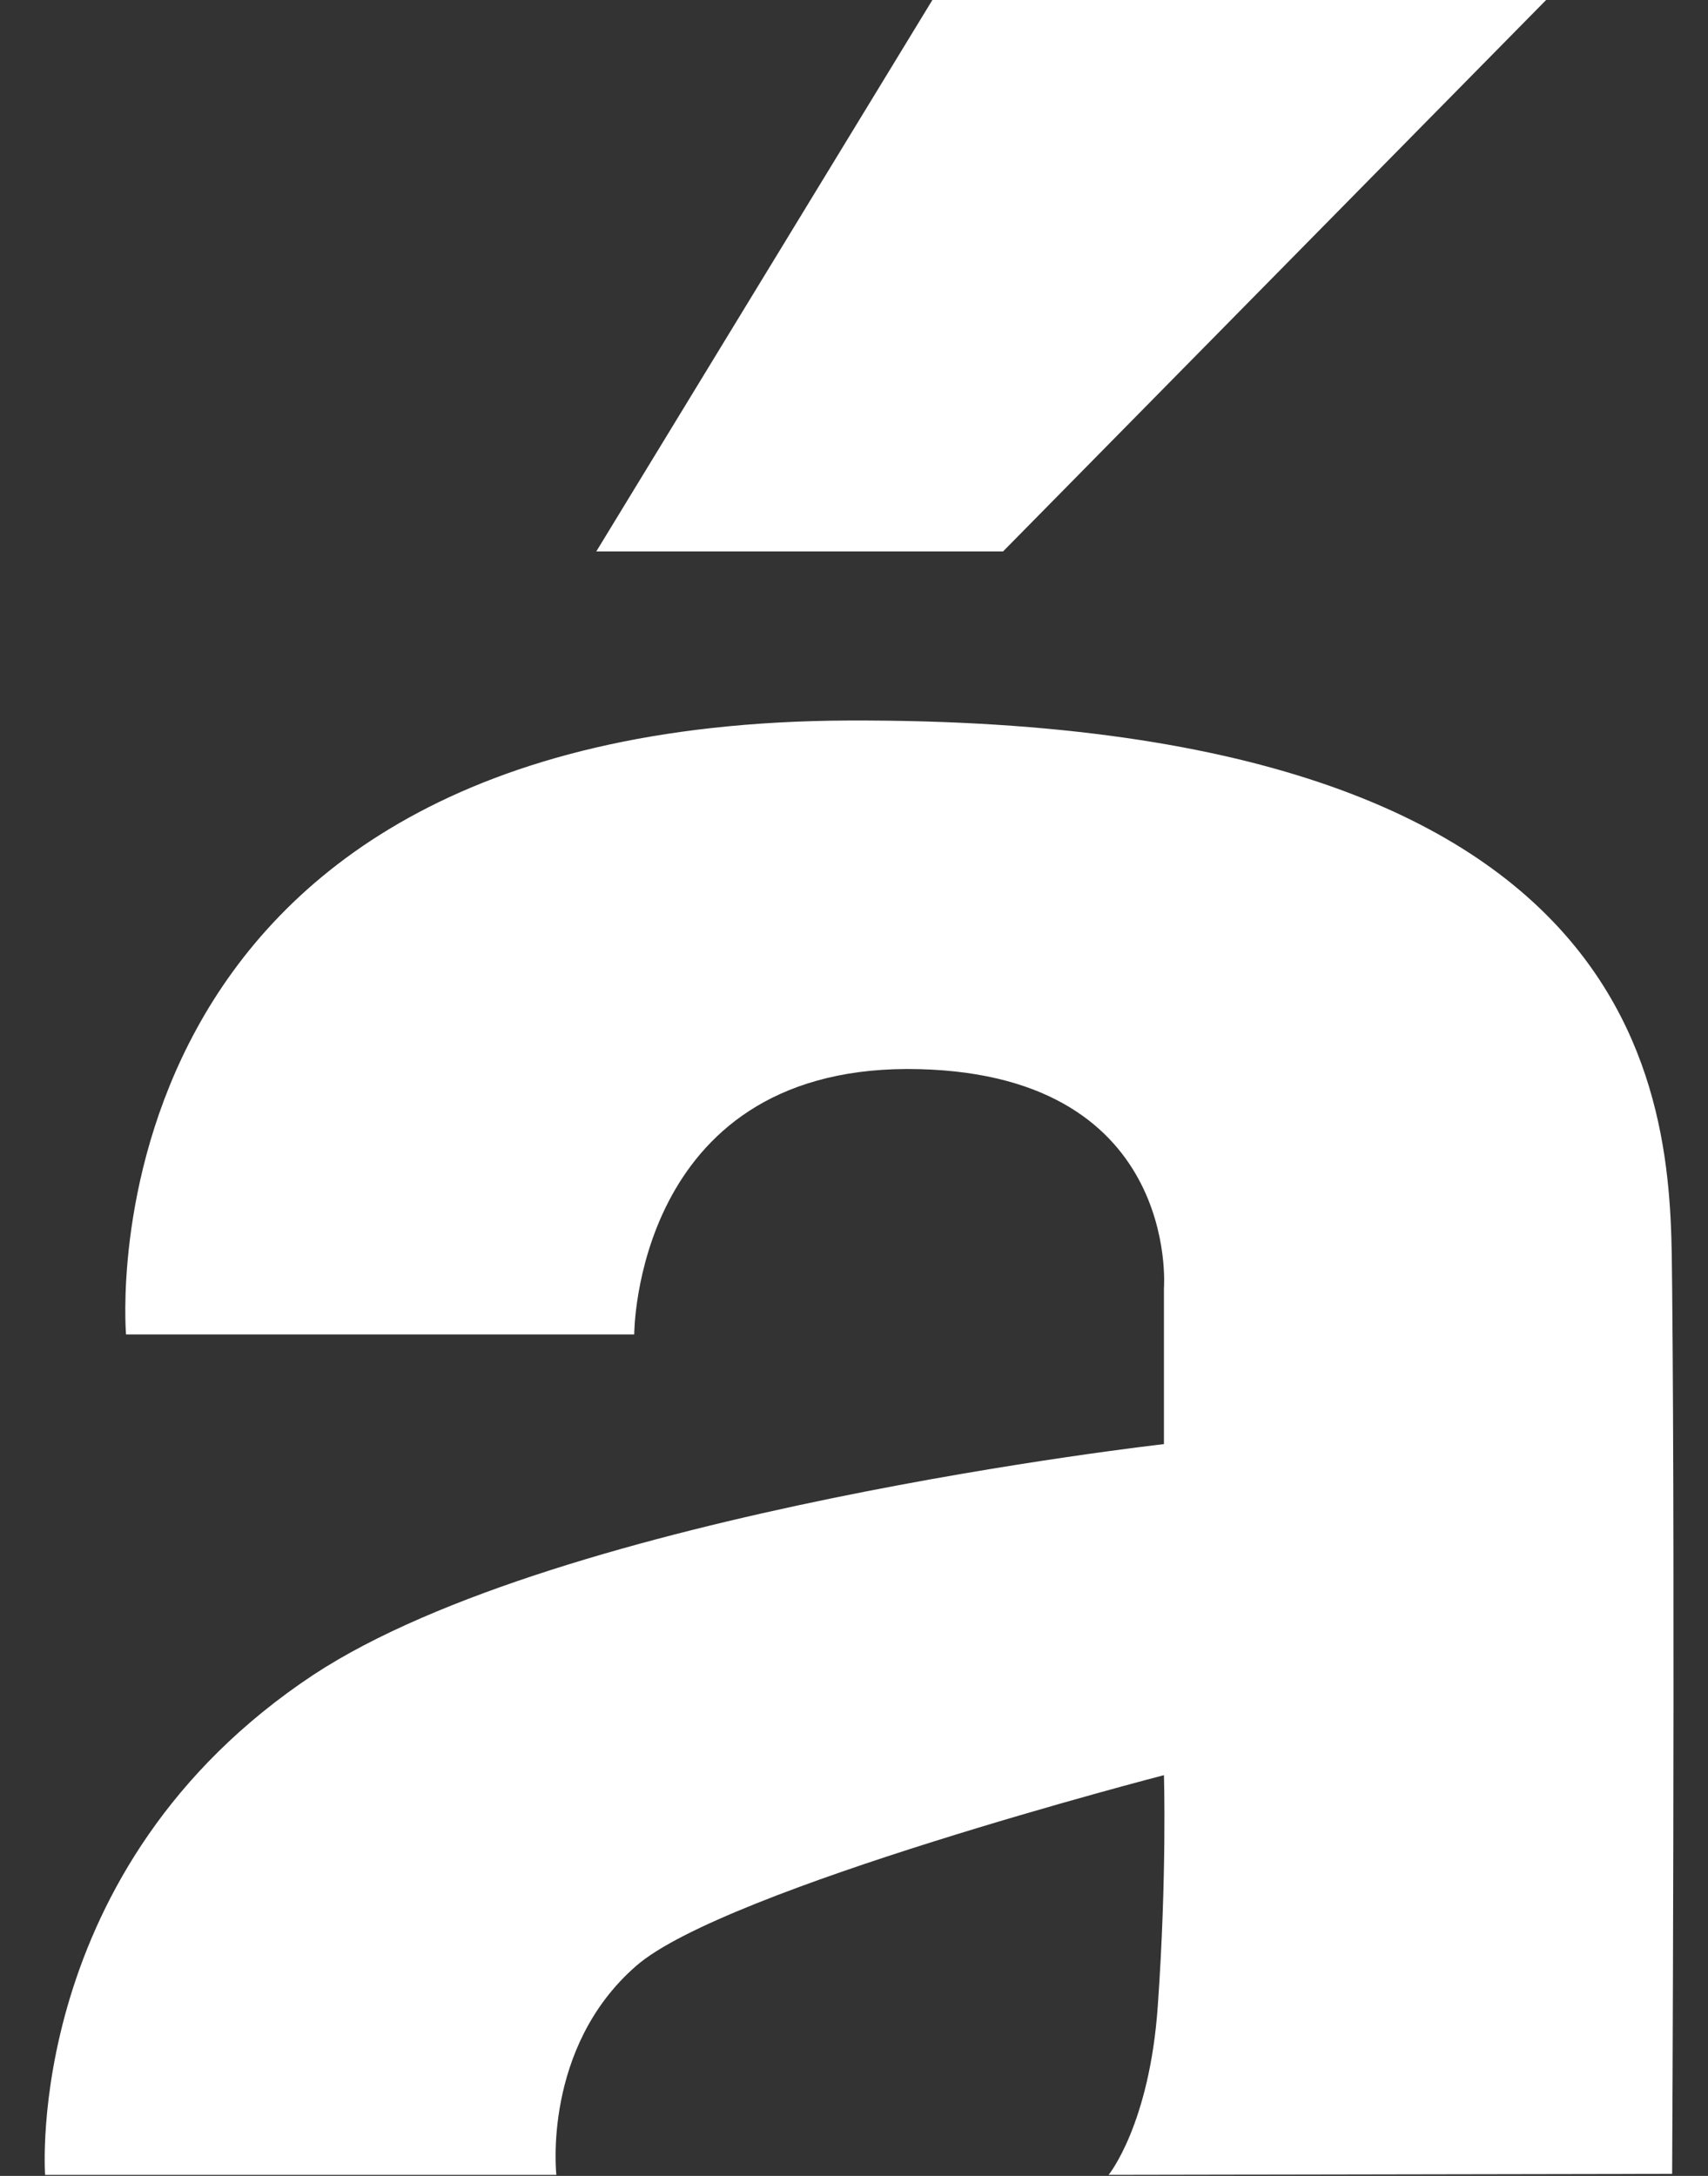 <?xml version="1.0" encoding="utf-8"?>
<!-- Generator: Adobe Illustrator 19.1.0, SVG Export Plug-In . SVG Version: 6.00 Build 0)  -->
<svg version="1.1" id="Ebene_1" xmlns="http://www.w3.org/2000/svg" xmlns:xlink="http://www.w3.org/1999/xlink" x="0px" y="0px"
	 viewBox="0 0 166.7 212.3" style="enable-background:new 0 0 166.7 212.3;" xml:space="preserve">
<rect x="0" y="0" width="166.7" height="212.3" fill="#333333" stroke="none"/>
<style type="text/css">
	.st0{fill:#FFFFFF;}
</style>
<path class="st0" d="M61.9,130.2H12.3c0,0-5.1-59.6,70.5-59.9c81.9-0.3,80.2,40.4,80.4,55.2c0.3,30.3,0,86.6,0,86.6l-55,0.1
	c0,0,4-4.9,4.8-16.5c0.9-12.7,0.6-22.5,0.6-22.5s-42.9,11.1-51.5,18.6c-9.2,8-7.8,20.4-7.8,20.4l-49.9,0c0,0-2.2-30,26.2-48.8
	c24.2-15.9,83-22.5,83-22.5v-15.2c0,0,1.7-21.4-25.1-21.4C61.9,104.4,61.9,130.2,61.9,130.2z"/>
<g>
	<path class="st0" d="M91,0h59.9L97.9,53.8H58.2L91,0z"/>
</g>
</svg>
